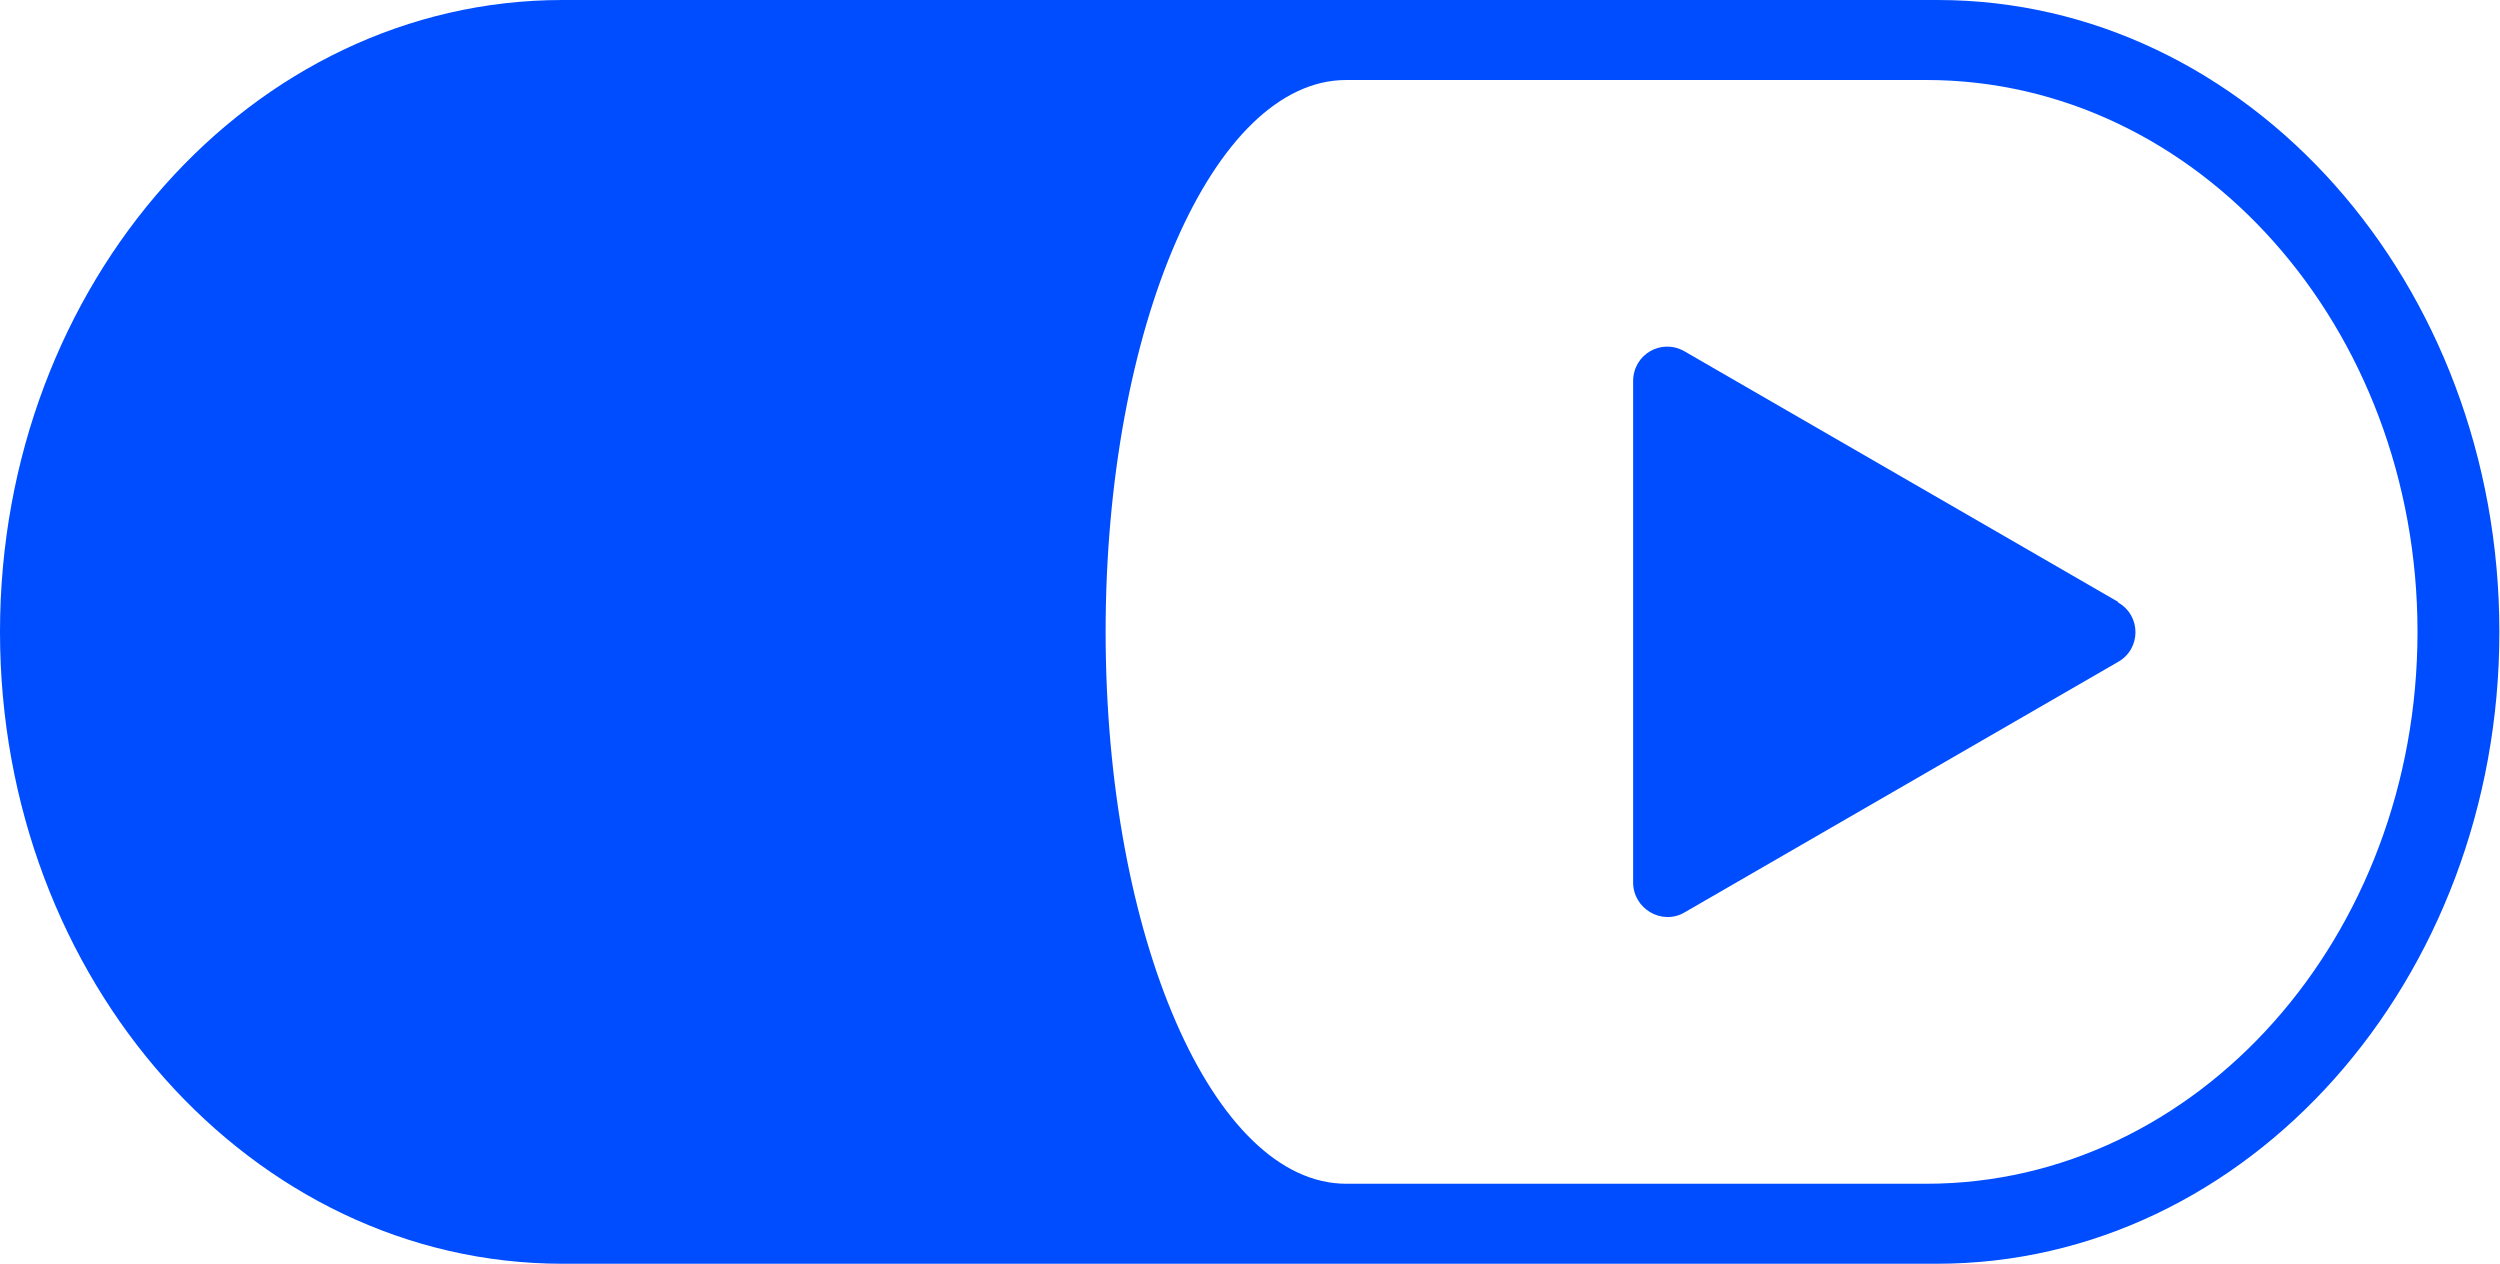 <?xml version="1.0" encoding="UTF-8"?>
<svg id="Livello_1" data-name="Livello 1" xmlns="http://www.w3.org/2000/svg" viewBox="0 0 40 20.22">
  <defs>
    <style>
      .cls-1 {
        fill: #004dff;
      }
    </style>
  </defs>
  <path class="cls-1" d="m33.89,9.63l-6.94-4.01c-.37-.21-.82.05-.82.48v8.02c0,.42.46.69.82.48l6.94-4.01c.37-.21.37-.74,0-.95Z"/>
  <path class="cls-1" d="m31,0H9C4.03,0,0,4.53,0,10.11s4.03,10.11,9,10.11h21.99c4.97,0,9-4.53,9-10.11S35.97,0,31,0Zm-.18,18.94h-9.28c-2.13,0-3.85-3.95-3.85-8.83s1.72-8.83,3.85-8.83h9.28c4.34,0,7.86,3.95,7.86,8.83s-3.52,8.83-7.86,8.83Z"/>
</svg>